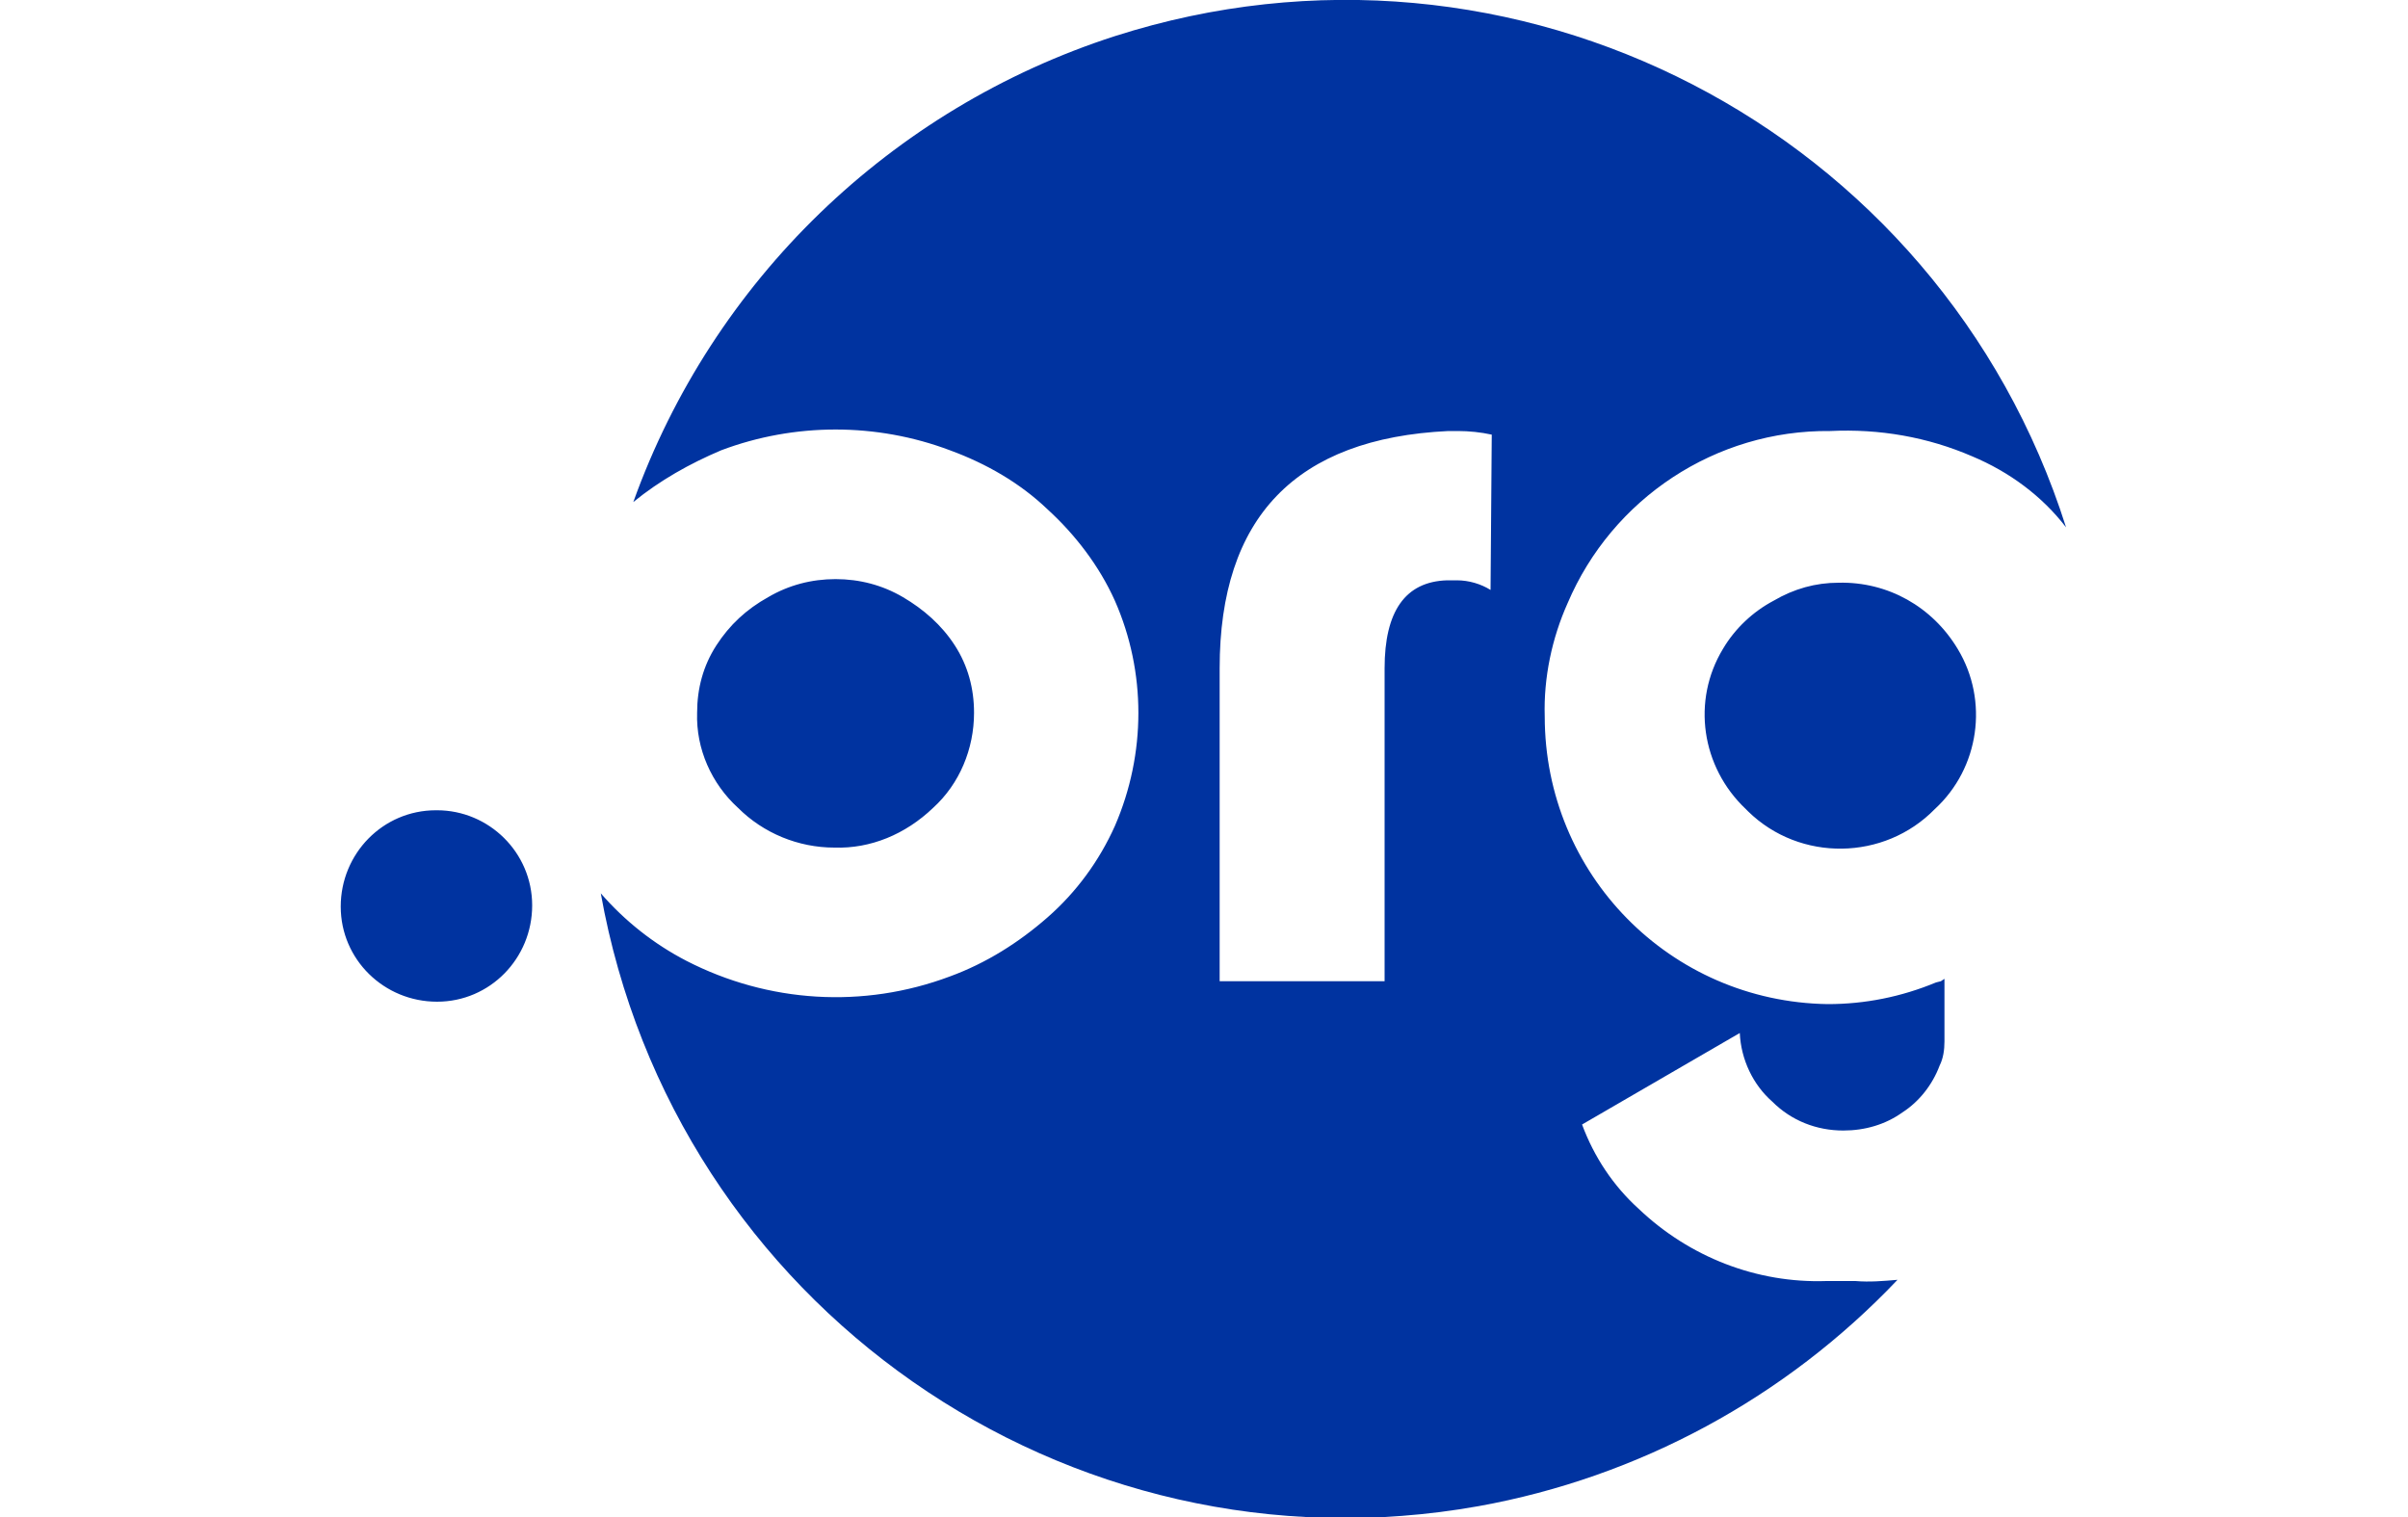 <?xml version="1.0" encoding="UTF-8"?>
<svg xmlns="http://www.w3.org/2000/svg" xmlns:xlink="http://www.w3.org/1999/xlink" version="1.1" id="Logos" x="0px" y="0px" viewBox="0 0 200 126" style="enable-background:new 0 0 200 126;" xml:space="preserve">
<style type="text/css">
	.st0{fill:#0033A0;}
</style>
<path id="dot-org" class="st0" d="M154.1,106.4h-2.4c-5.8,0.2-11.4-2-15.6-6c-2.1-1.9-3.7-4.3-4.7-7l13.1-7.6  c0.1,2.2,1.1,4.3,2.7,5.7c1.6,1.6,3.7,2.4,5.9,2.4c1.8,0,3.5-0.5,4.9-1.5c1.4-0.9,2.5-2.3,3.1-3.9c0.3-0.6,0.4-1.3,0.4-2v-0.7l0,0  v-4.5l-0.3,0.2l-0.4,0.1c-2.9,1.2-5.9,1.8-9,1.8c-13.1-0.2-23.5-10.8-23.5-23.9c-0.1-3.2,0.6-6.5,1.9-9.4  c3.7-8.7,12.3-14.4,21.8-14.3c4.1-0.2,8.1,0.5,11.8,2.1c3.1,1.3,5.8,3.3,7.8,5.9C161.1,10.7,125.7-7.6,92.6,3  c-18.6,6-33.4,20.3-40,38.7c2.2-1.8,4.7-3.2,7.3-4.3c6.1-2.3,12.9-2.3,19,0c3,1.1,5.8,2.7,8.1,4.9c2.3,2.1,4.3,4.7,5.6,7.6  c2.6,5.9,2.6,12.7,0,18.7c-1.3,2.9-3.2,5.5-5.6,7.6c-2.4,2.1-5.1,3.8-8.1,4.9c-7.2,2.7-15.1,2.2-21.9-1.3c-2.7-1.4-5.1-3.3-7.1-5.6  c6.1,34.2,38.7,57,72.9,50.9c13.3-2.4,25.5-9,34.8-18.8C156.4,106.4,155.3,106.5,154.1,106.4 M123.8,49c-0.8-0.5-1.8-0.8-2.8-0.8  h-0.8c-3.5,0.1-5.2,2.6-5.2,7.3v26h-13.7v-26c0-12.5,6.3-19.1,19-19.7h0.8c0.9,0,1.9,0.1,2.8,0.3L123.8,49z M69.3,70.4  c-3,0-5.9-1.2-8-3.3c-2.2-2-3.5-4.9-3.4-7.9c0-2,0.5-3.9,1.6-5.6c1.1-1.7,2.5-3,4.3-4c1.7-1,3.6-1.5,5.6-1.5c2,0,3.9,0.5,5.6,1.5  c1.7,1,3.2,2.3,4.3,4c1.1,1.7,1.6,3.6,1.6,5.6c0,3-1.2,5.9-3.4,7.9C75.2,69.3,72.3,70.5,69.3,70.4 M162.6,53.9  c2.6,4.3,1.8,9.9-1.9,13.3c-4.2,4.3-11.2,4.4-15.5,0.2c0,0,0,0,0,0c-0.1-0.1-0.1-0.1-0.2-0.2c-3.7-3.5-4.5-9-1.9-13.3  c1-1.7,2.5-3.1,4.2-4c1.7-1,3.5-1.5,5.4-1.5C156.8,48.3,160.5,50.4,162.6,53.9 M44.2,75.2c0,4.4-3.5,8-7.9,8c-4.4,0-8-3.5-8-7.9  c0-4.4,3.5-8,7.9-8h0.1C40.6,67.3,44.2,70.8,44.2,75.2C44.2,75.2,44.2,75.2,44.2,75.2L44.2,75.2"></path>
</svg>